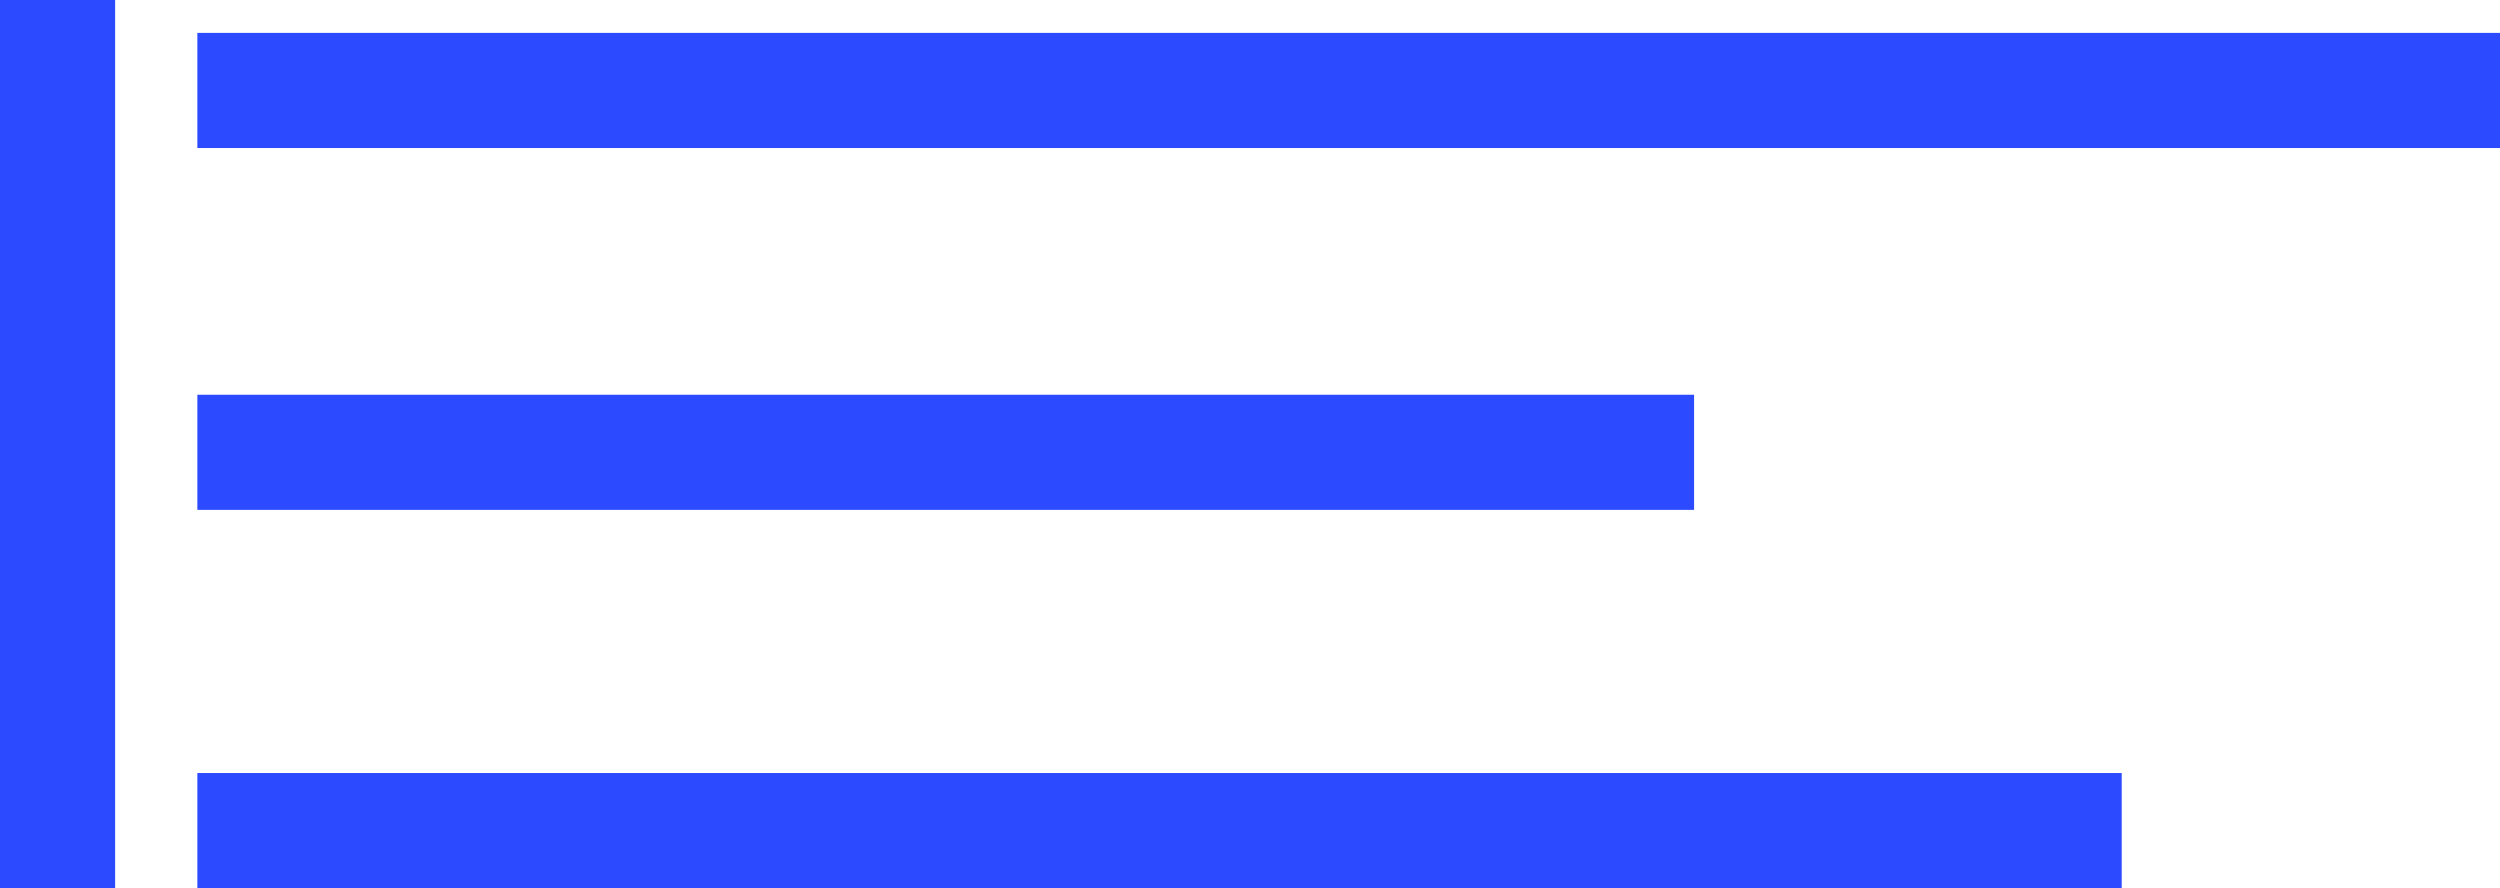 <svg xmlns="http://www.w3.org/2000/svg" width="152" height="54" viewBox="0 0 152 54" fill="none"><line x1="12" y1="5.5" x2="152" y2="5.5" stroke="#2C4AFF" stroke-width="7"></line><line x1="12" y1="27.5" x2="103" y2="27.5" stroke="#2C4AFF" stroke-width="7"></line><line x1="12" y1="50.5" x2="129" y2="50.5" stroke="#2C4AFF" stroke-width="7"></line><line x1="3.5" y1="-1.5299e-07" x2="3.5" y2="54" stroke="#2C4AFF" stroke-width="7"></line></svg>